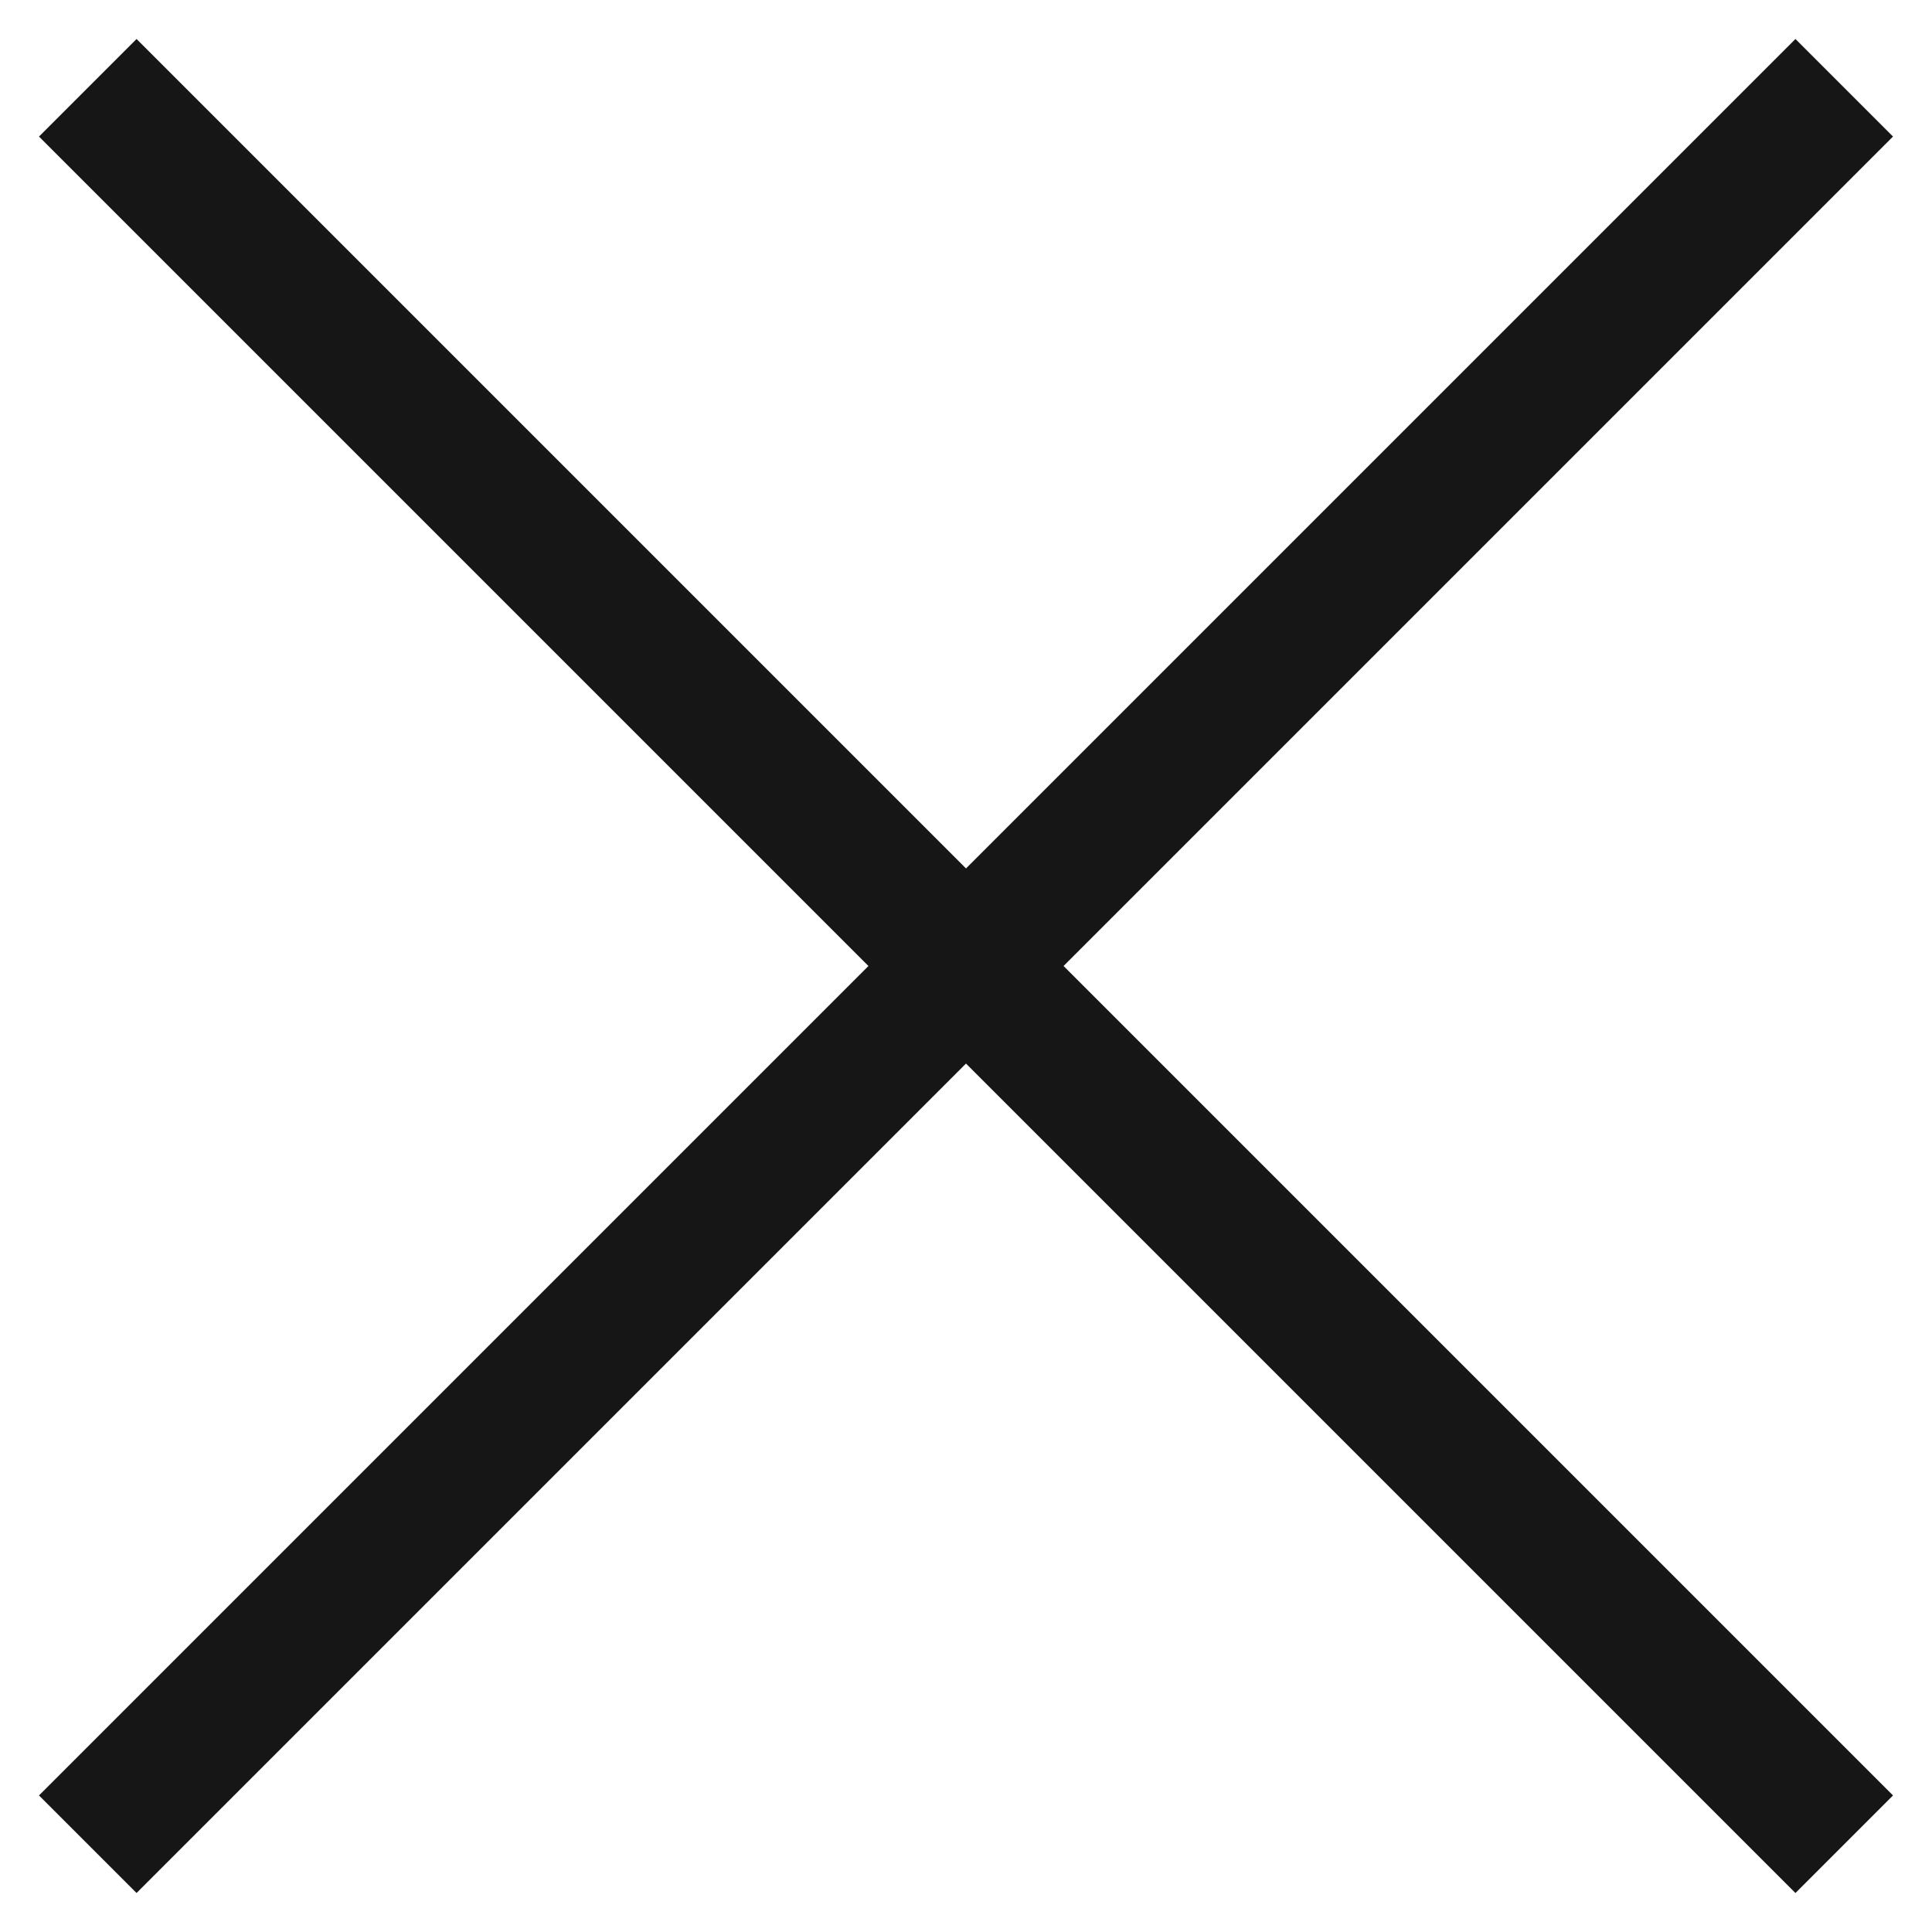 <svg width="28" height="28" viewBox="0 0 28 28" fill="none" xmlns="http://www.w3.org/2000/svg">
<path fill-rule="evenodd" clip-rule="evenodd" d="M26.021 27.435L27.435 26.021L15.414 14L27.435 1.979L26.021 0.565L14 12.586L1.979 0.565L0.565 1.979L12.586 14L0.565 26.021L1.979 27.435L14 15.414L26.021 27.435Z" fill="#161616"/>
</svg>
